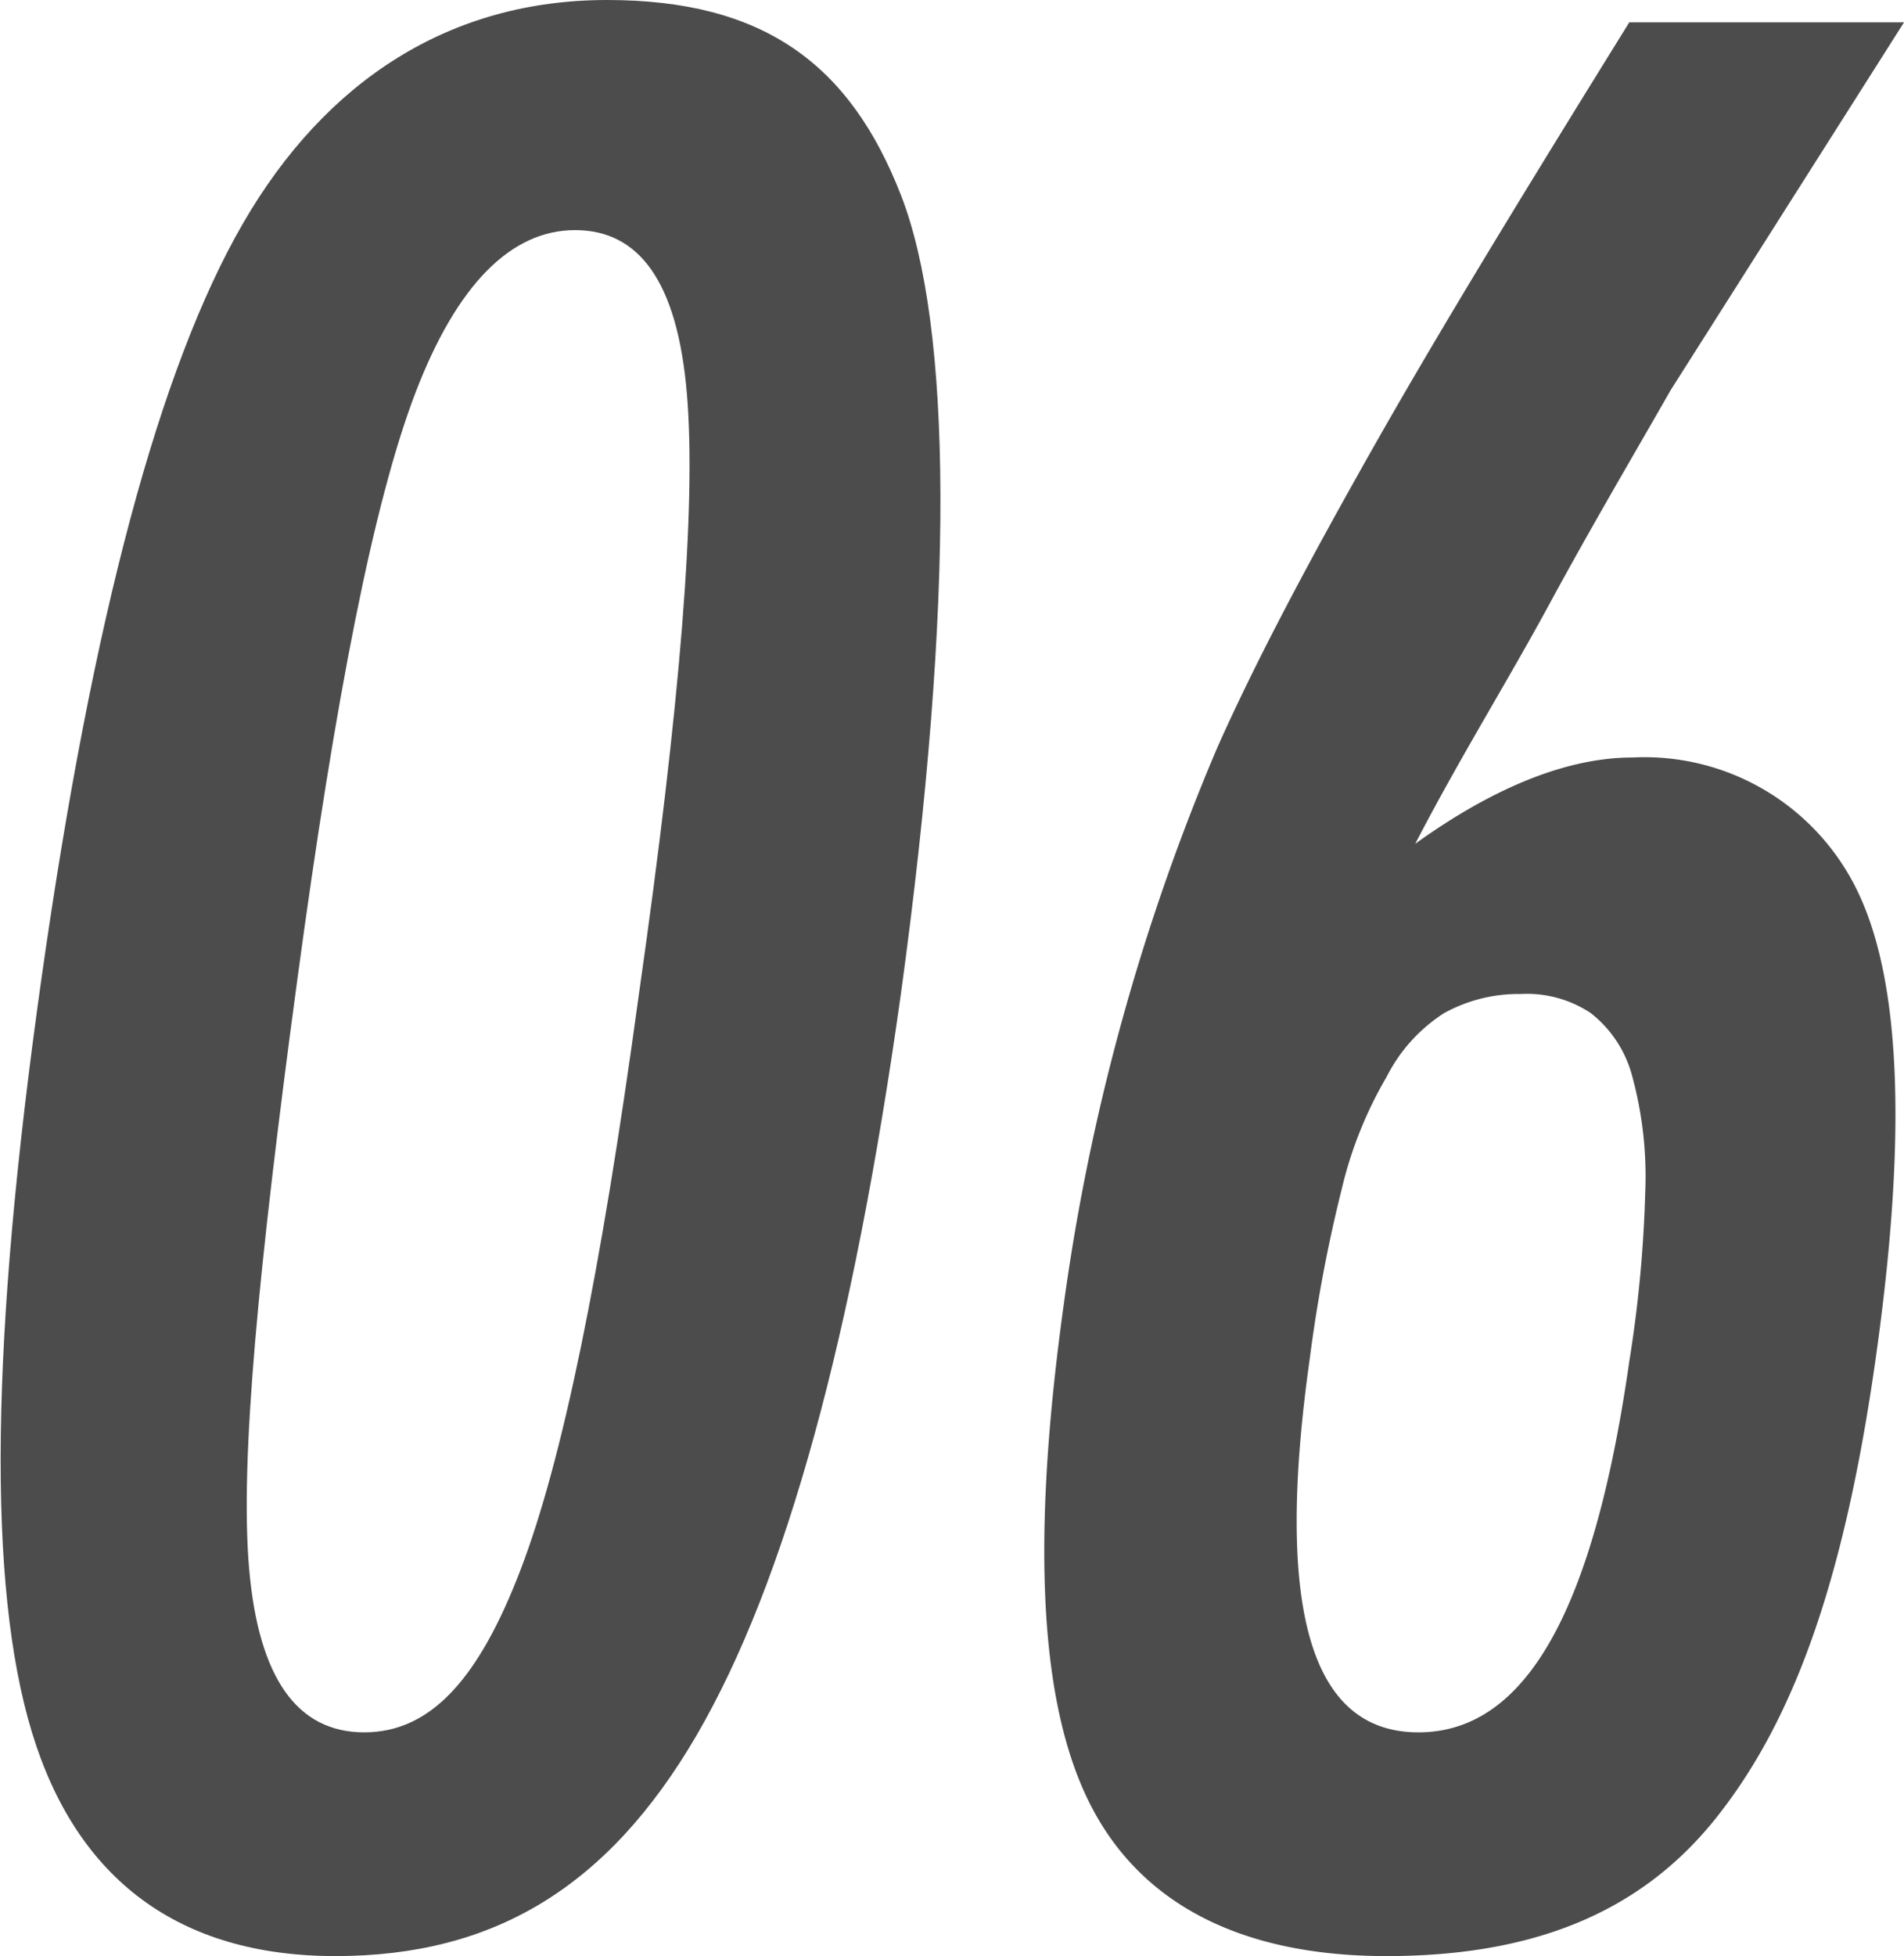 <svg xmlns="http://www.w3.org/2000/svg" viewBox="0 0 59.6 61.2">
  <defs>
    <style>
      .bb868663-a83a-4baa-9717-c835718a1830 {
        fill: #4c4c4c;
      }
    </style>
  </defs>
  <g id="e20dbe29-bbbf-4ec6-8310-a84389c4b660" data-name="レイヤー 2">
    <g id="a6a5034c-0712-4fcd-8c16-bc20a74f2ee9" data-name="レイヤー 1">
      <g>
        <path class="bb868663-a83a-4baa-9717-c835718a1830" d="M28.2,31.1c-1.5,10.7-3.6,18.4-6.4,23.2s-6.4,6.9-11.3,6.9-8.1-2.4-9.5-7-1.3-12.3.3-23.6S5,11.5,7.6,7,14.1,0,19,0s7.6,2,9.2,6.1S29.9,18.7,28.2,31.1Zm-8.2,0c1.3-9.1,1.8-15.3,1.5-18.8S20,7.2,18,7.2s-3.7,1.7-5,5.1-2.5,9.5-3.7,18.4-1.8,15-1.5,18.4,1.5,5.1,3.6,5.1,3.6-1.7,4.9-5.1S18.8,39.9,20,31.1Z"/>
        <path class="bb868663-a83a-4baa-9717-c835718a1830" d="M51,.7h8.6L52.3,12.2c-1.2,2.1-2.5,4.3-3.8,6.7s-2.8,4.8-4.2,7.5c2.5-1.8,4.8-2.7,6.8-2.7A7.4,7.4,0,0,1,58.2,28c1.3,2.8,1.5,7.6.5,14.6s-2.6,11.3-5,14.3-5.8,4.3-10.3,4.3-7.7-1.6-9.3-4.8-1.8-8.4-.8-15.6a67.9,67.9,0,0,1,4.8-17.4c1.2-2.7,2.9-5.9,5-9.6S47.9,5.7,51,.7Zm0,41.9a40.2,40.2,0,0,0,.5-5.3,11.9,11.9,0,0,0-.4-3.6,3.7,3.7,0,0,0-1.3-2,3.6,3.6,0,0,0-2.2-.6,4.8,4.8,0,0,0-2.4.6,5.1,5.1,0,0,0-1.8,2A12.7,12.7,0,0,0,42,37.2a46,46,0,0,0-1,5.3c-1.1,7.8,0,11.7,3.4,11.7S49.9,50.3,51,42.6Z"/>
      </g>
    </g>
  </g>
</svg>
